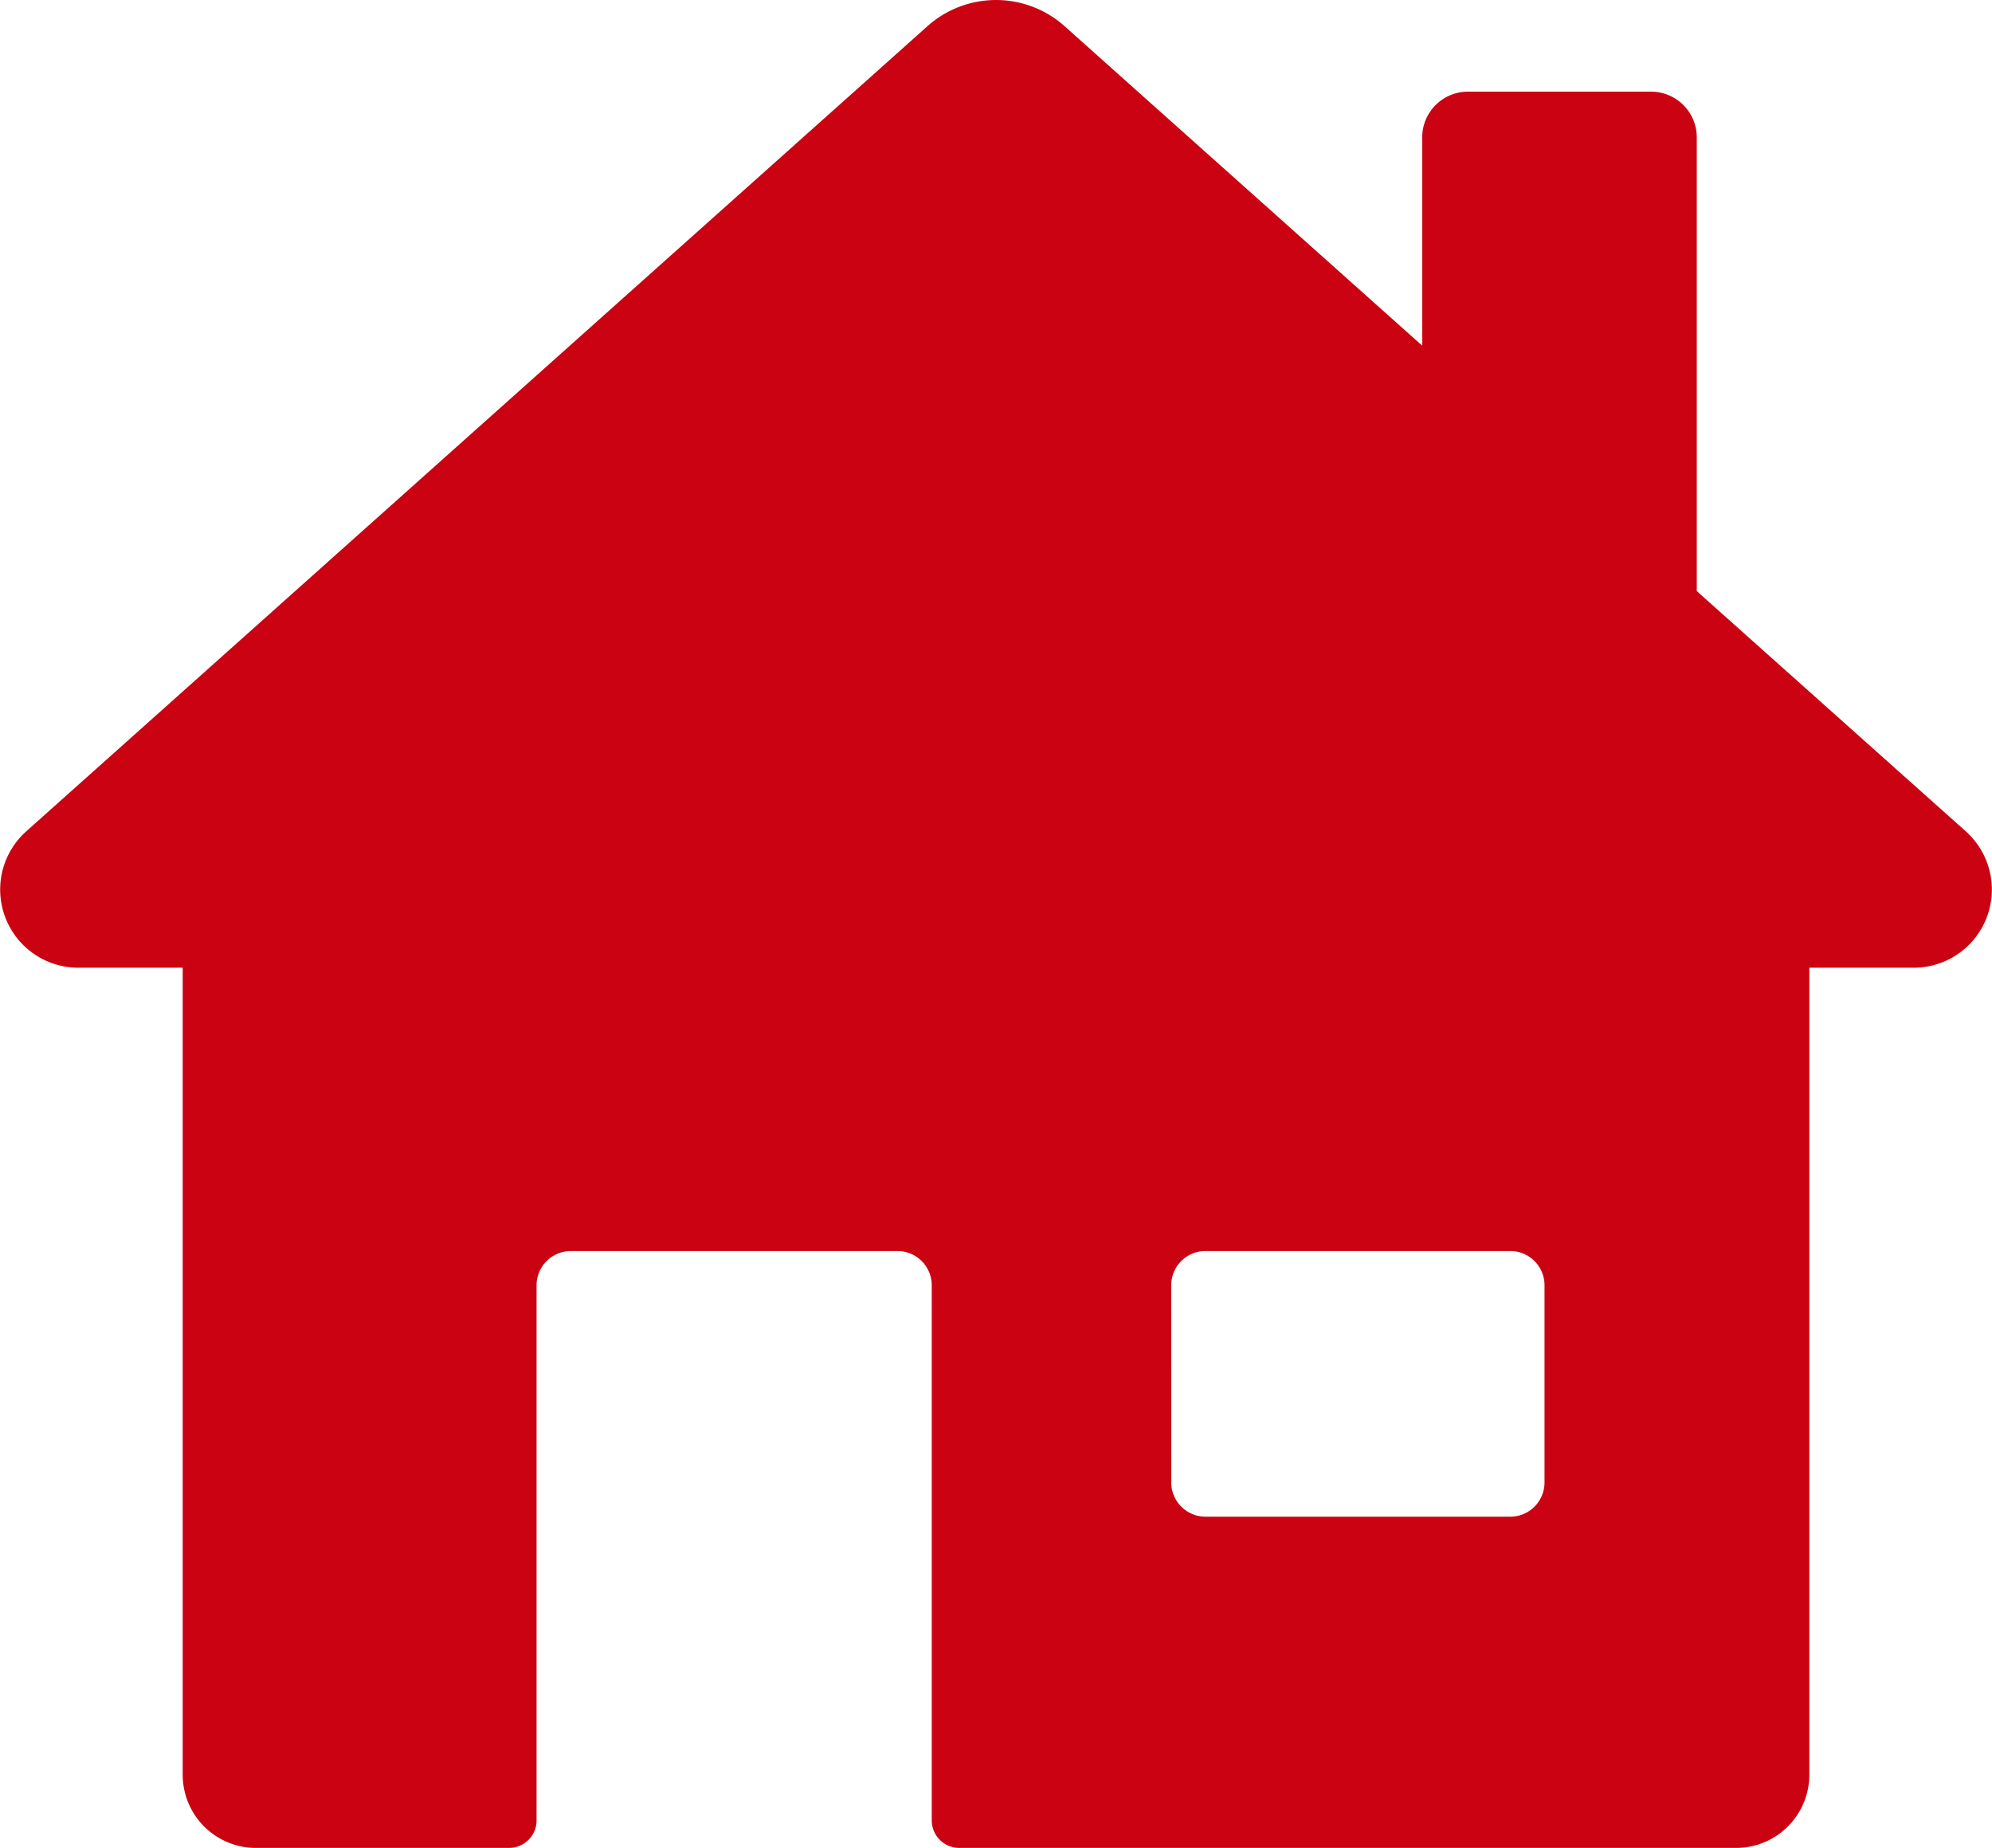 <svg id="グループ_12581" data-name="グループ 12581" xmlns="http://www.w3.org/2000/svg" xmlns:xlink="http://www.w3.org/1999/xlink" width="53.905" height="50" viewBox="0 0 53.905 50">
  <defs>
    <clipPath id="clip-path">
      <rect id="長方形_10208" data-name="長方形 10208" width="53.905" height="50" fill="#cb0211"/>
    </clipPath>
  </defs>
  <g id="グループ_12565" data-name="グループ 12565" clip-path="url(#clip-path)">
    <path id="パス_10" data-name="パス 10" d="M2.118,26.184H4.944V48.019A1.981,1.981,0,0,0,6.925,50h6.851a.744.744,0,0,0,.744-.744V34.778a.928.928,0,0,1,.928-.928h8.838a.928.928,0,0,1,.928.928V49.256a.744.744,0,0,0,.744.744H46.981a1.981,1.981,0,0,0,1.981-1.981V26.184h2.826a2.114,2.114,0,0,0,1.408-3.69l-7.28-6.5V3.717A1.238,1.238,0,0,0,44.678,2.48H39.724a1.238,1.238,0,0,0-1.238,1.238V9.353L28.808.708a2.785,2.785,0,0,0-3.71,0L.71,22.494a2.114,2.114,0,0,0,1.408,3.69m29.576,8.593a.928.928,0,0,1,.928-.928h8.246a.928.928,0,0,1,.928.928v5.333a.928.928,0,0,1-.928.928H32.623a.928.928,0,0,1-.928-.928Z" transform="translate(0)" fill="#cb0211"/>
  </g>
</svg>
